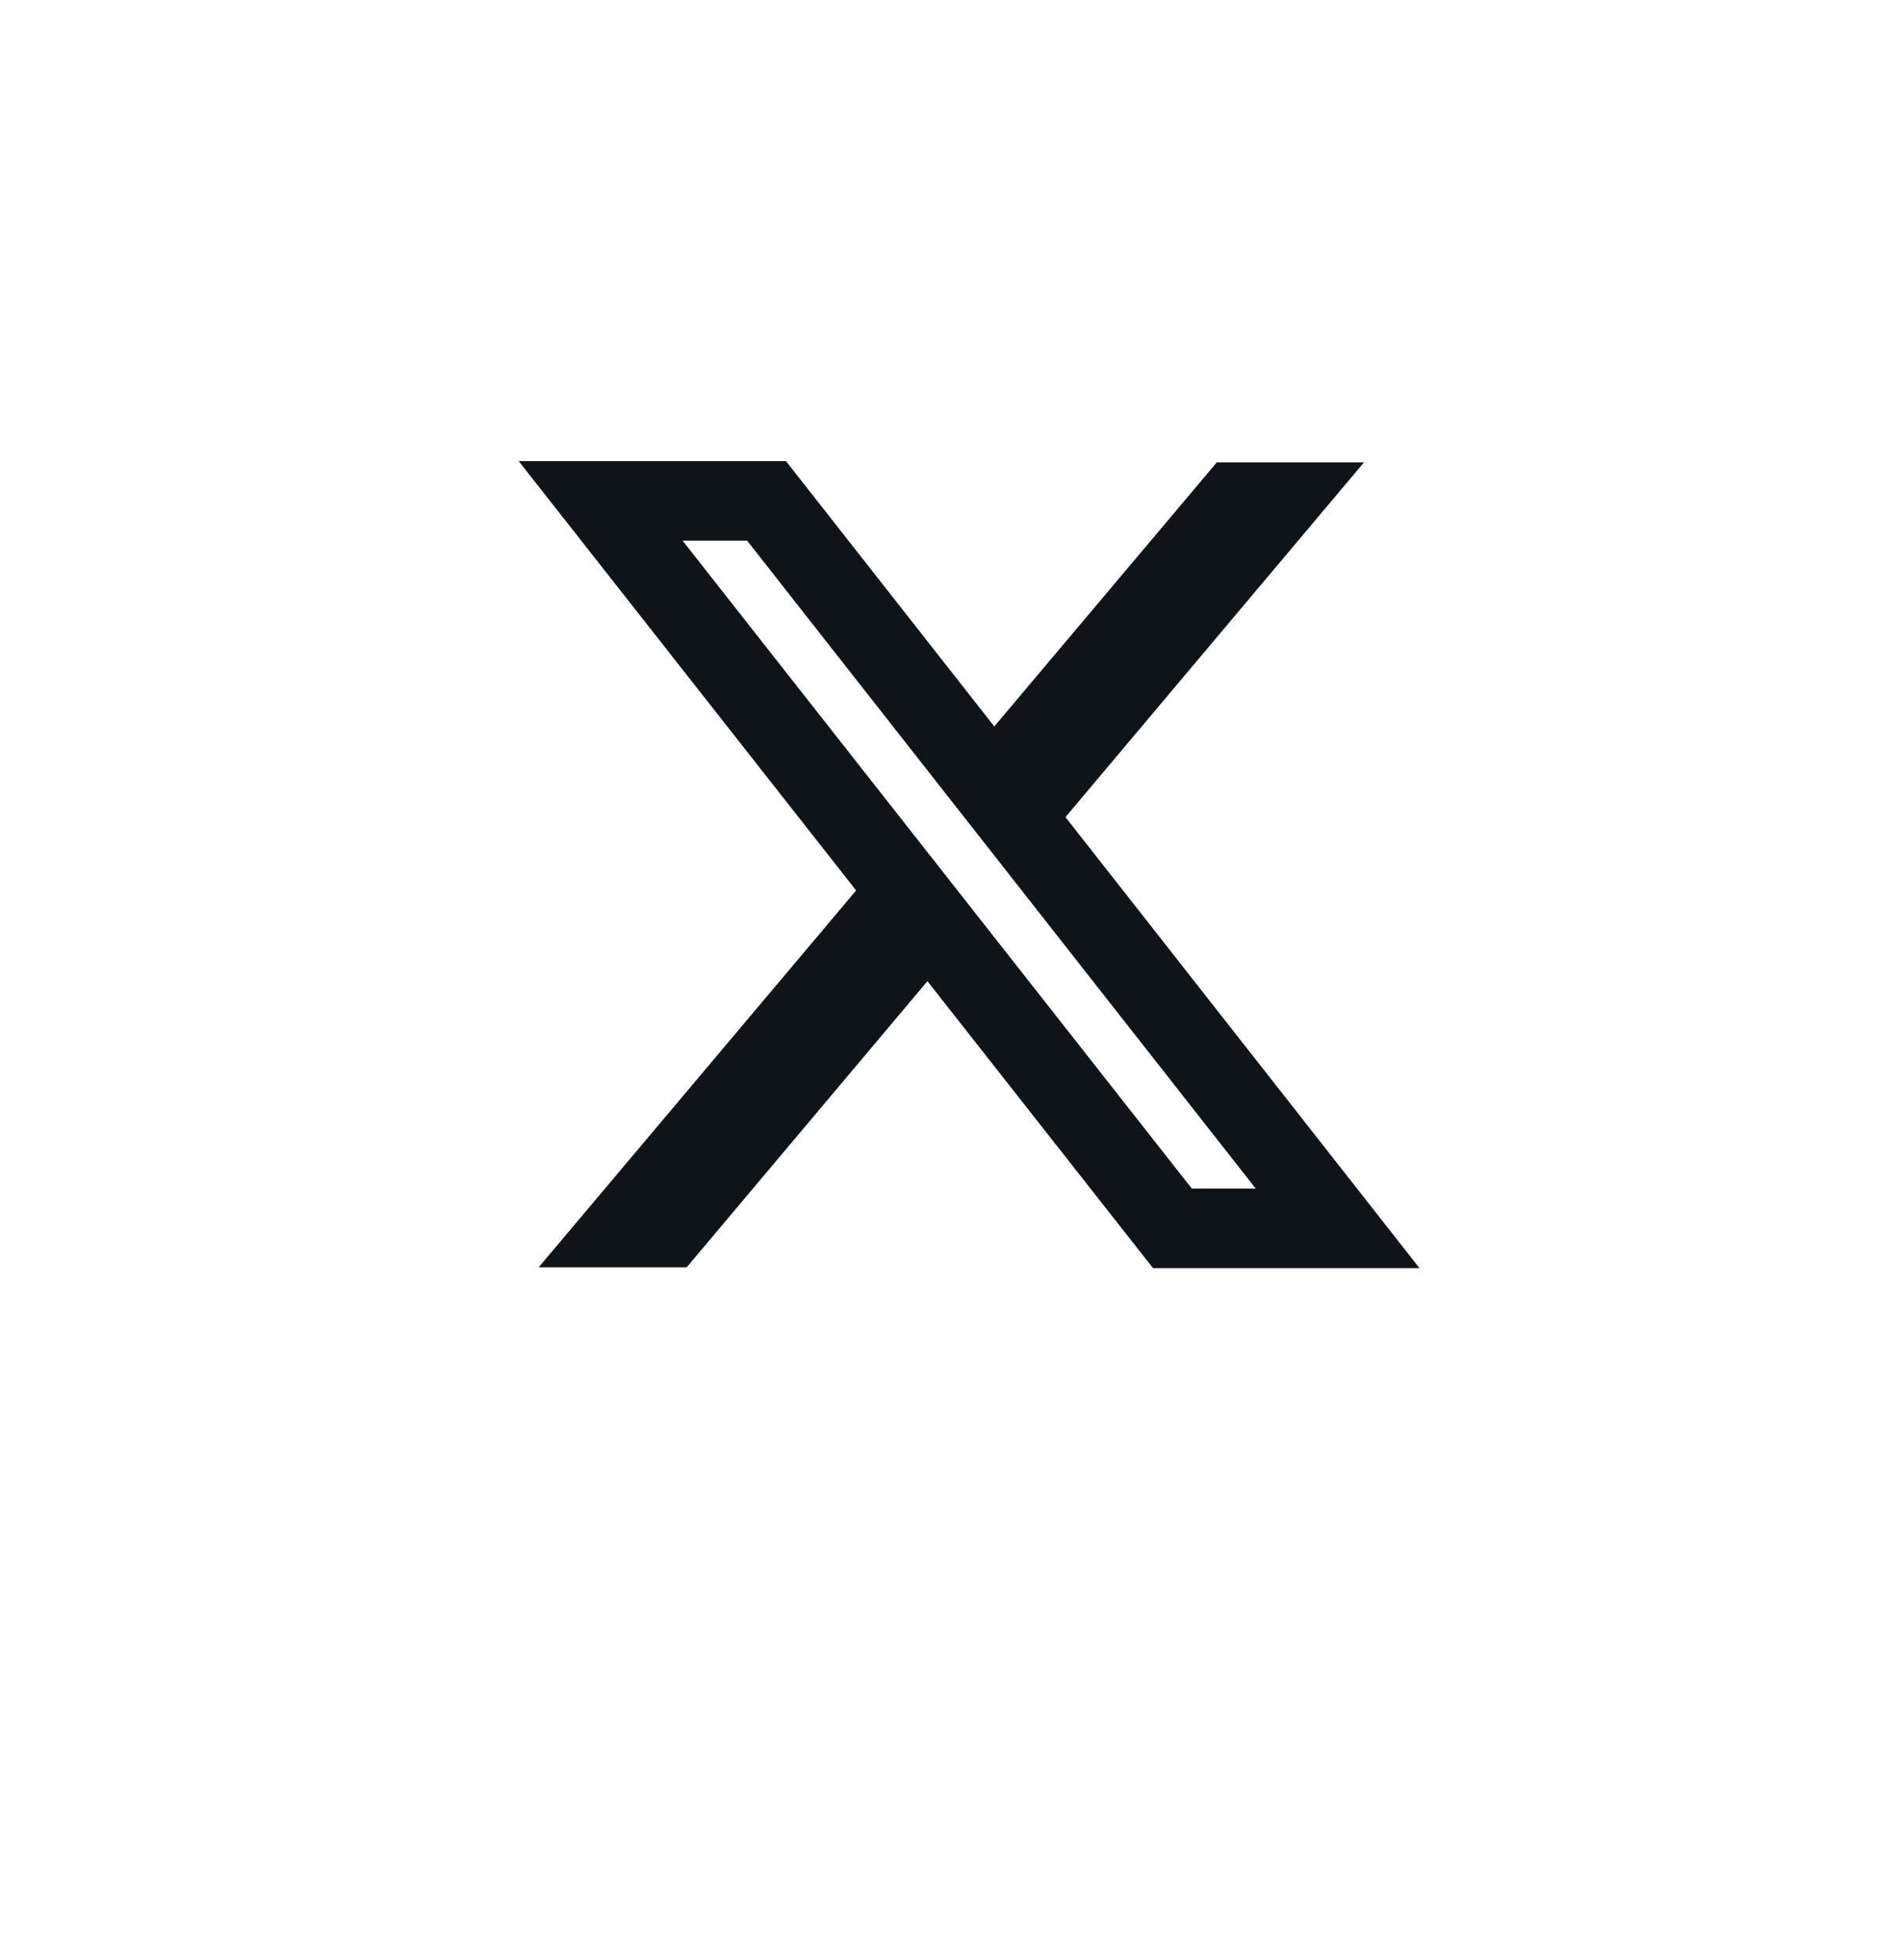 <svg width="33" height="34" viewBox="0 0 33 34" fill="none" xmlns="http://www.w3.org/2000/svg">
<g id="twitter 1">
<path id="Vector" fill-rule="evenodd" clip-rule="evenodd" d="M14.854 15.448L9 8H13.637L17.251 12.603L21.112 8.021H23.666L18.486 14.176L24.628 22H20.005L16.091 17.022L11.914 21.986H9.346L14.854 15.448ZM20.678 20.62L11.843 9.38H12.963L21.787 20.62H20.678Z" fill="#0F1419"/>
</g>
</svg>
